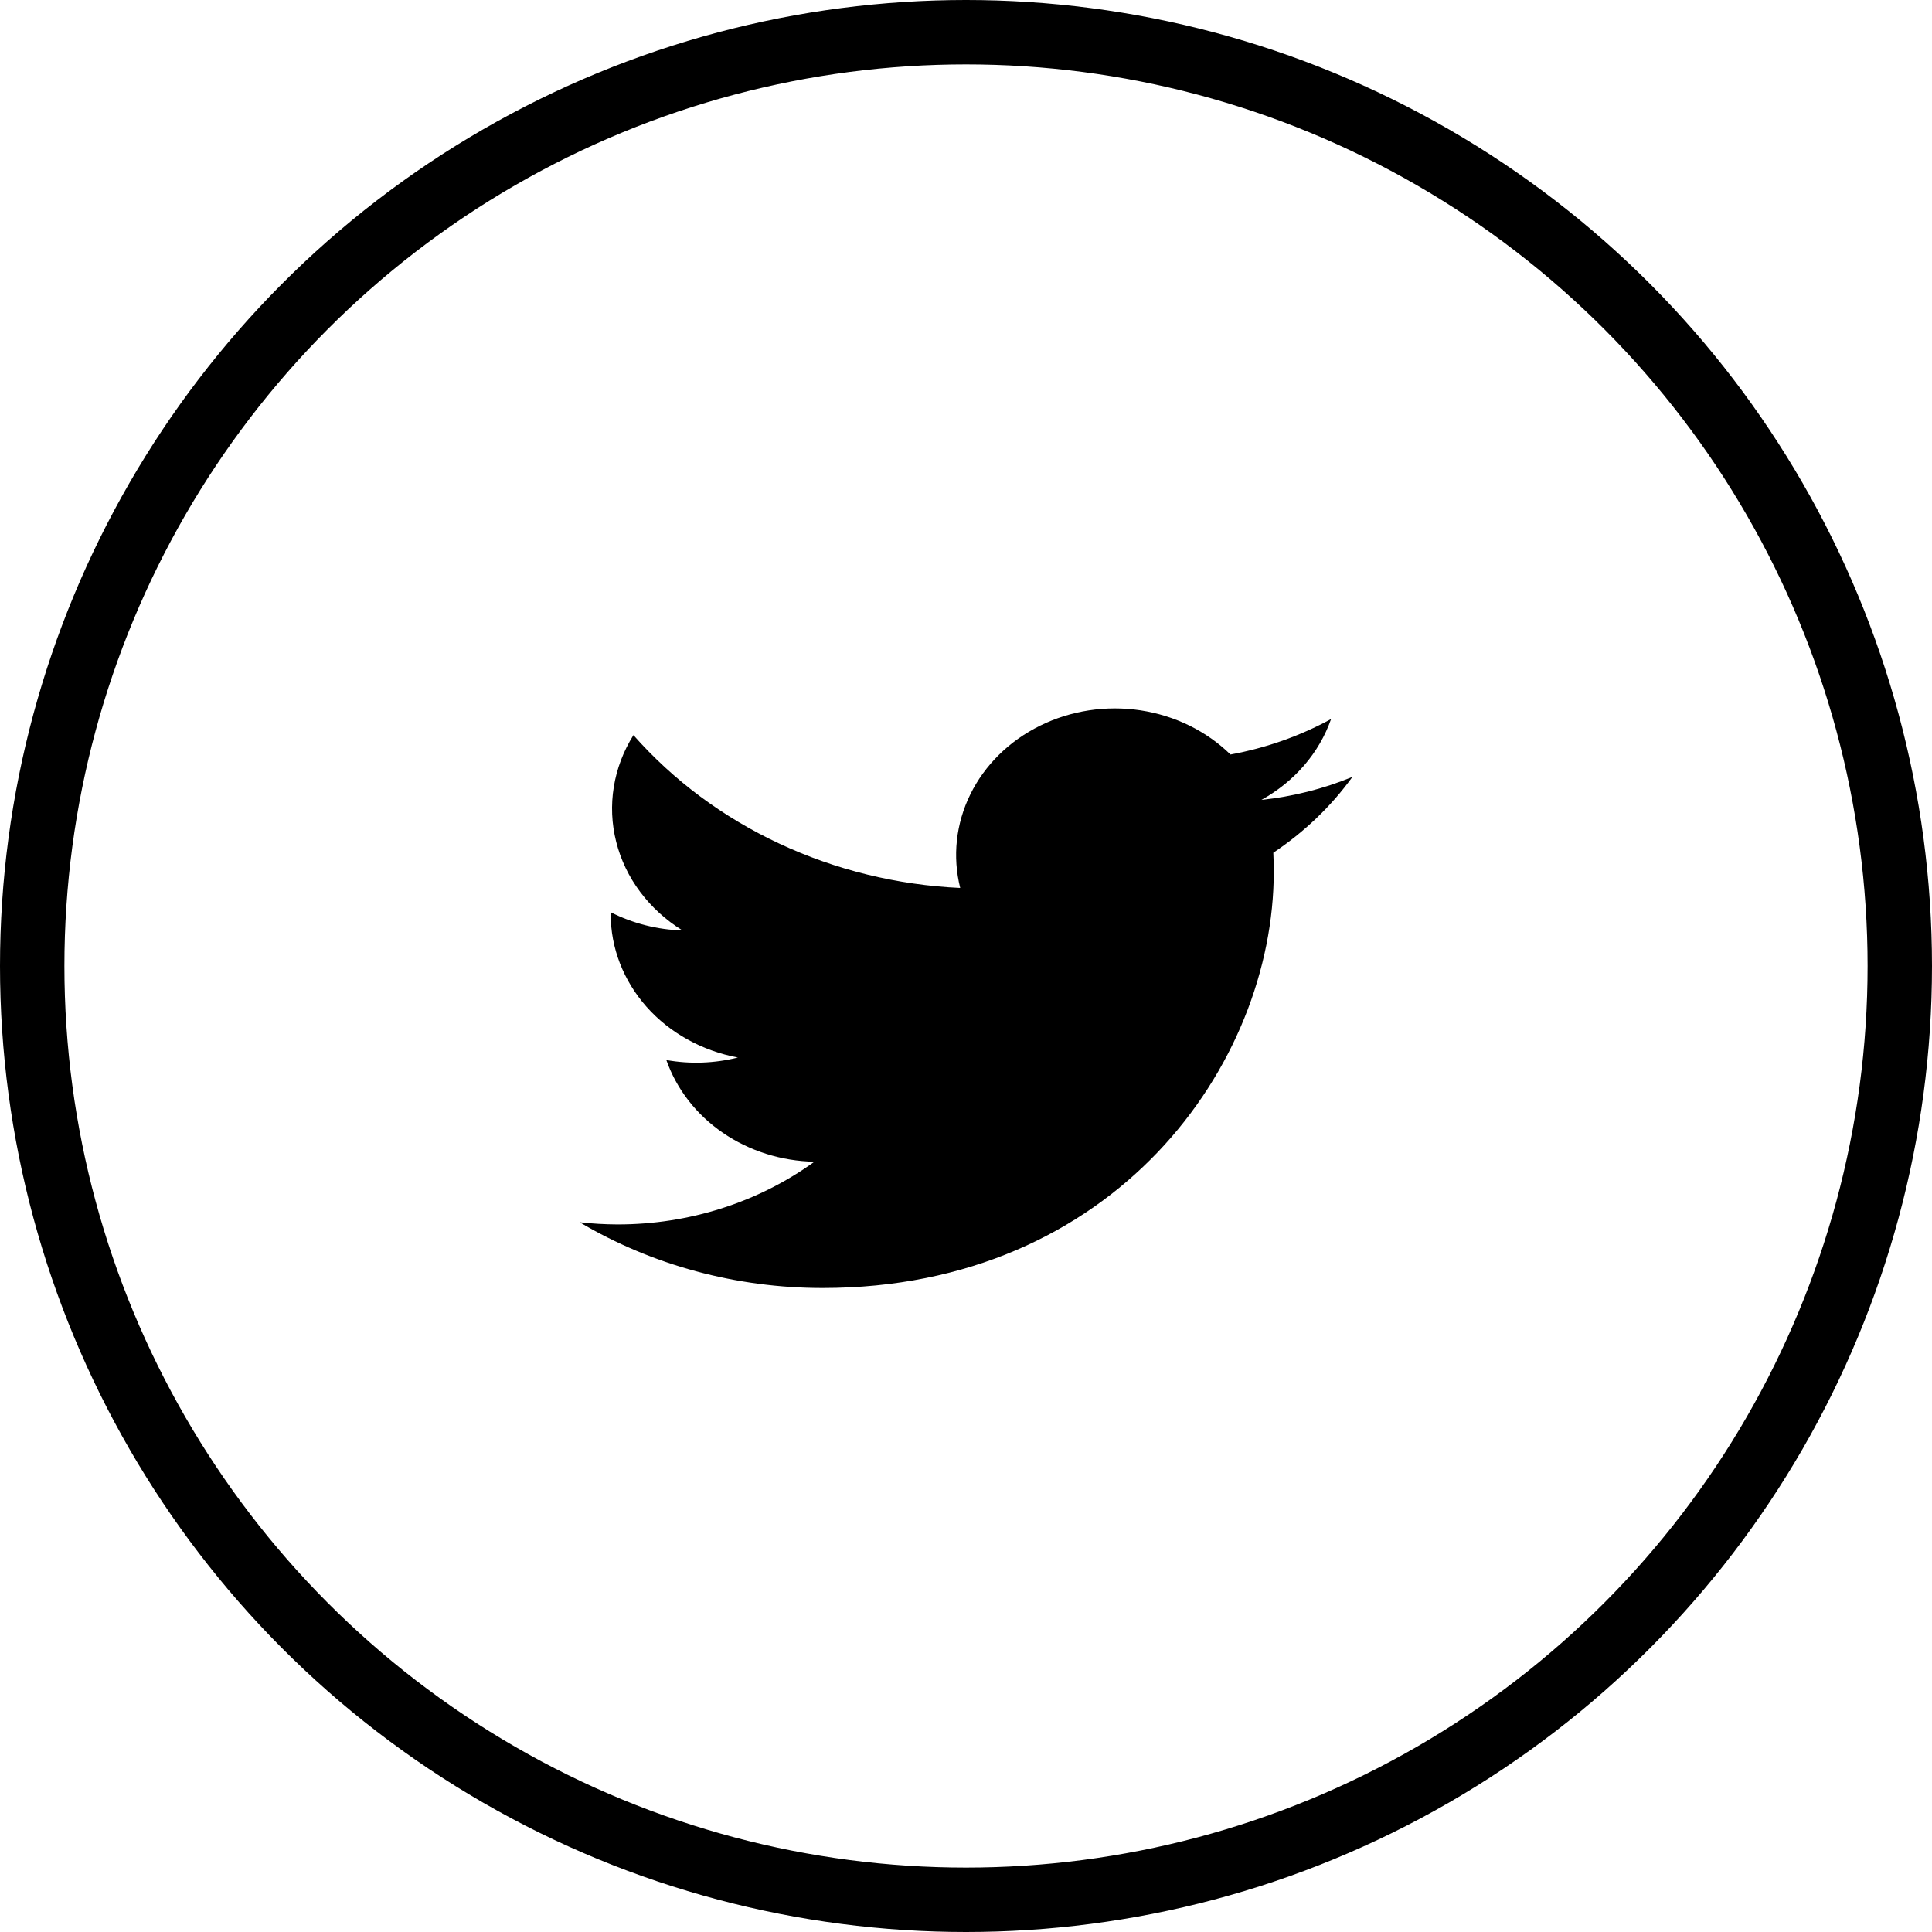 <svg width="30" height="30" viewBox="0 0 30 30" fill="none" xmlns="http://www.w3.org/2000/svg">
    <circle cx="15" cy="15" r="14.5" stroke="black"/>
    <path d="M12.775 20C17.302 20 19.779 16.537 19.779 13.535C19.779 13.438 19.777 13.338 19.772 13.241C20.254 12.919 20.67 12.521 21 12.064C20.551 12.249 20.075 12.369 19.587 12.421C20.101 12.137 20.485 11.691 20.669 11.165C20.186 11.429 19.658 11.615 19.107 11.716C18.735 11.352 18.244 11.111 17.71 11.03C17.175 10.949 16.627 11.033 16.149 11.269C15.671 11.505 15.291 11.879 15.067 12.335C14.843 12.79 14.788 13.301 14.91 13.788C13.931 13.743 12.974 13.508 12.1 13.099C11.226 12.691 10.455 12.117 9.836 11.415C9.522 11.916 9.426 12.508 9.568 13.071C9.709 13.634 10.078 14.126 10.598 14.448C10.207 14.436 9.825 14.339 9.483 14.165V14.193C9.482 14.717 9.679 15.226 10.039 15.633C10.399 16.039 10.901 16.317 11.458 16.421C11.096 16.512 10.716 16.526 10.347 16.46C10.505 16.911 10.811 17.306 11.223 17.589C11.635 17.872 12.133 18.03 12.646 18.039C11.774 18.671 10.697 19.014 9.588 19.013C9.392 19.012 9.195 19.001 9 18.979C10.126 19.646 11.437 20.001 12.775 20Z" fill="black"/>
</svg>
    
